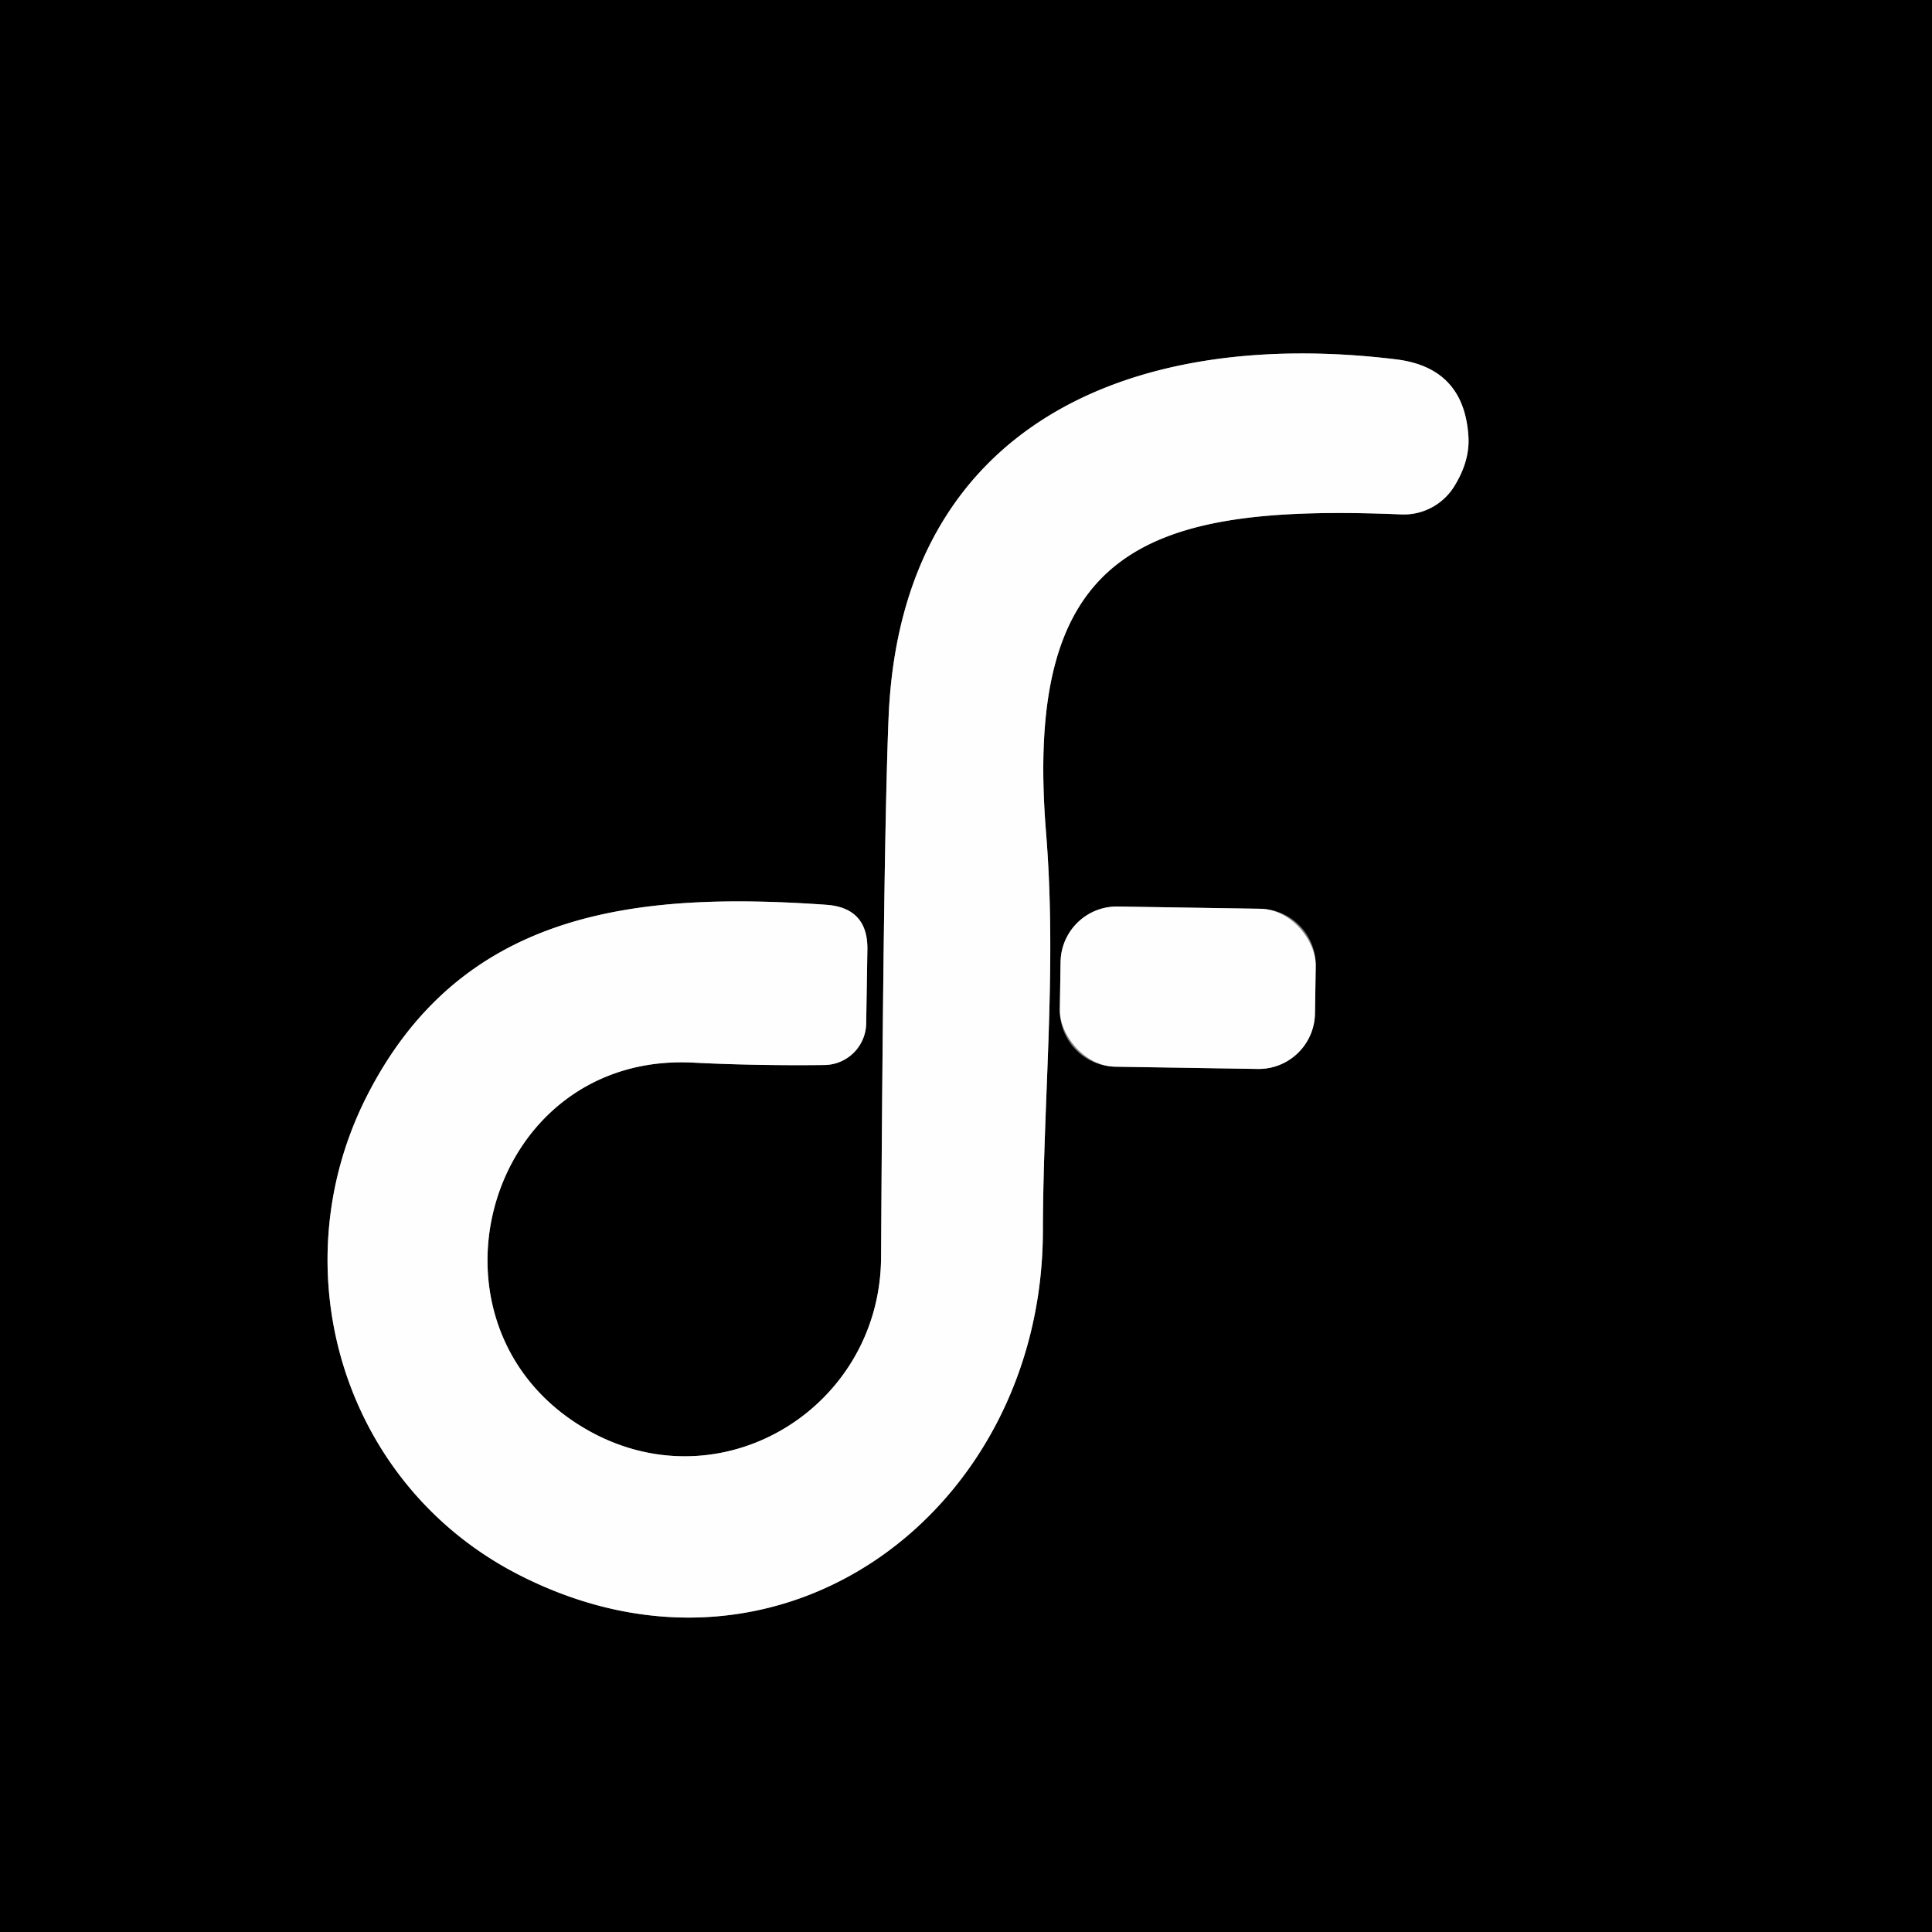 <?xml version="1.0" encoding="UTF-8" standalone="no"?>
<!DOCTYPE svg PUBLIC "-//W3C//DTD SVG 1.1//EN" "http://www.w3.org/Graphics/SVG/1.1/DTD/svg11.dtd">
<svg xmlns="http://www.w3.org/2000/svg" version="1.1" viewBox="0.00 0.00 48.00 48.00">
<rect x="0.00" y="0.00" width="48.00" height="48.00" fill="#333333" stroke="none"/>
<g stroke-width="2.00" fill="none" stroke-linecap="butt">
<path stroke="#7f7f7f" vector-effect="non-scaling-stroke" d="
  M 25.99 20.70
  C 25.41 13.60 28.47 12.52 34.81 12.78
  A 1.48 1.47 -73.5 0 0 36.15 12.05
  Q 36.53 11.42 36.48 10.81
  Q 36.36 9.14 34.70 8.93
  C 28.19 8.13 22.42 10.49 22.08 17.75
  Q 21.95 20.74 21.89 31.25
  C 21.86 35.08 17.71 37.53 14.35 35.38
  C 10.24 32.75 12.14 26.15 17.21 26.40
  Q 18.78 26.48 20.48 26.46
  A 1.05 1.05 0.0 0 0 21.52 25.43
  L 21.55 23.58
  Q 21.56 22.56 20.54 22.48
  C 15.73 22.14 11.41 22.64 9.08 27.30
  C 6.94 31.60 8.54 36.92 12.92 39.14
  C 19.42 42.44 25.91 37.50 25.91 30.57
  C 25.92 27.23 26.26 24.06 25.99 20.70"
/>
<path stroke="#7f7f7f" vector-effect="non-scaling-stroke" d="
  M 32.689 24
  A 1.40 1.40 0.0 0 0 31.311 22.578
  L 27.771 22.522
  A 1.40 1.40 0.0 0 0 26.35 23.9
  L 26.331 25.08
  A 1.40 1.40 0.0 0 0 27.709 26.502
  L 31.248 26.558
  A 1.40 1.40 0.0 0 0 32.67 25.18
  L 32.689 24"
/>
</g>
<path fill="#000000" d="
  M 0.00 0.00
  L 48.00 0.00
  L 48.00 48.00
  L 0.00 48.00
  L 0.00 0.00
  Z
  M 25.99 20.70
  C 25.41 13.60 28.47 12.52 34.81 12.78
  A 1.48 1.47 -73.5 0 0 36.15 12.05
  Q 36.53 11.42 36.48 10.81
  Q 36.36 9.14 34.70 8.93
  C 28.19 8.13 22.42 10.49 22.08 17.75
  Q 21.95 20.74 21.89 31.25
  C 21.86 35.08 17.71 37.53 14.35 35.38
  C 10.24 32.75 12.14 26.15 17.21 26.40
  Q 18.78 26.48 20.48 26.46
  A 1.05 1.05 0.0 0 0 21.52 25.43
  L 21.55 23.58
  Q 21.56 22.56 20.54 22.48
  C 15.73 22.14 11.41 22.64 9.08 27.30
  C 6.94 31.60 8.54 36.92 12.92 39.14
  C 19.42 42.44 25.91 37.50 25.91 30.57
  C 25.92 27.23 26.26 24.06 25.99 20.70
  Z
  M 32.689 24
  A 1.40 1.40 0.0 0 0 31.311 22.578
  L 27.771 22.522
  A 1.40 1.40 0.0 0 0 26.35 23.9
  L 26.331 25.08
  A 1.40 1.40 0.0 0 0 27.709 26.502
  L 31.248 26.558
  A 1.40 1.40 0.0 0 0 32.67 25.18
  L 32.689 24
  Z"
/>
<path fill="#fefefe" d="
  M 25.99 20.70
  C 26.26 24.06 25.92 27.23 25.91 30.57
  C 25.91 37.50 19.42 42.44 12.92 39.14
  C 8.54 36.92 6.94 31.60 9.08 27.30
  C 11.41 22.64 15.73 22.14 20.54 22.48
  Q 21.56 22.56 21.55 23.58
  L 21.52 25.43
  A 1.05 1.05 0.0 0 1 20.48 26.46
  Q 18.78 26.48 17.21 26.40
  C 12.14 26.15 10.24 32.75 14.35 35.38
  C 17.71 37.53 21.86 35.08 21.89 31.25
  Q 21.95 20.74 22.08 17.75
  C 22.42 10.49 28.19 8.13 34.70 8.93
  Q 36.36 9.14 36.48 10.81
  Q 36.53 11.42 36.15 12.05
  A 1.48 1.47 -73.5 0 1 34.81 12.78
  C 28.47 12.52 25.41 13.60 25.99 20.70
  Z"
/>
<rect fill="#fefefe" x="-3.17" y="-1.99" transform="translate(29.51,24.54) rotate(0.9)" width="6.34" height="3.98" rx="1.40"/>
</svg>
